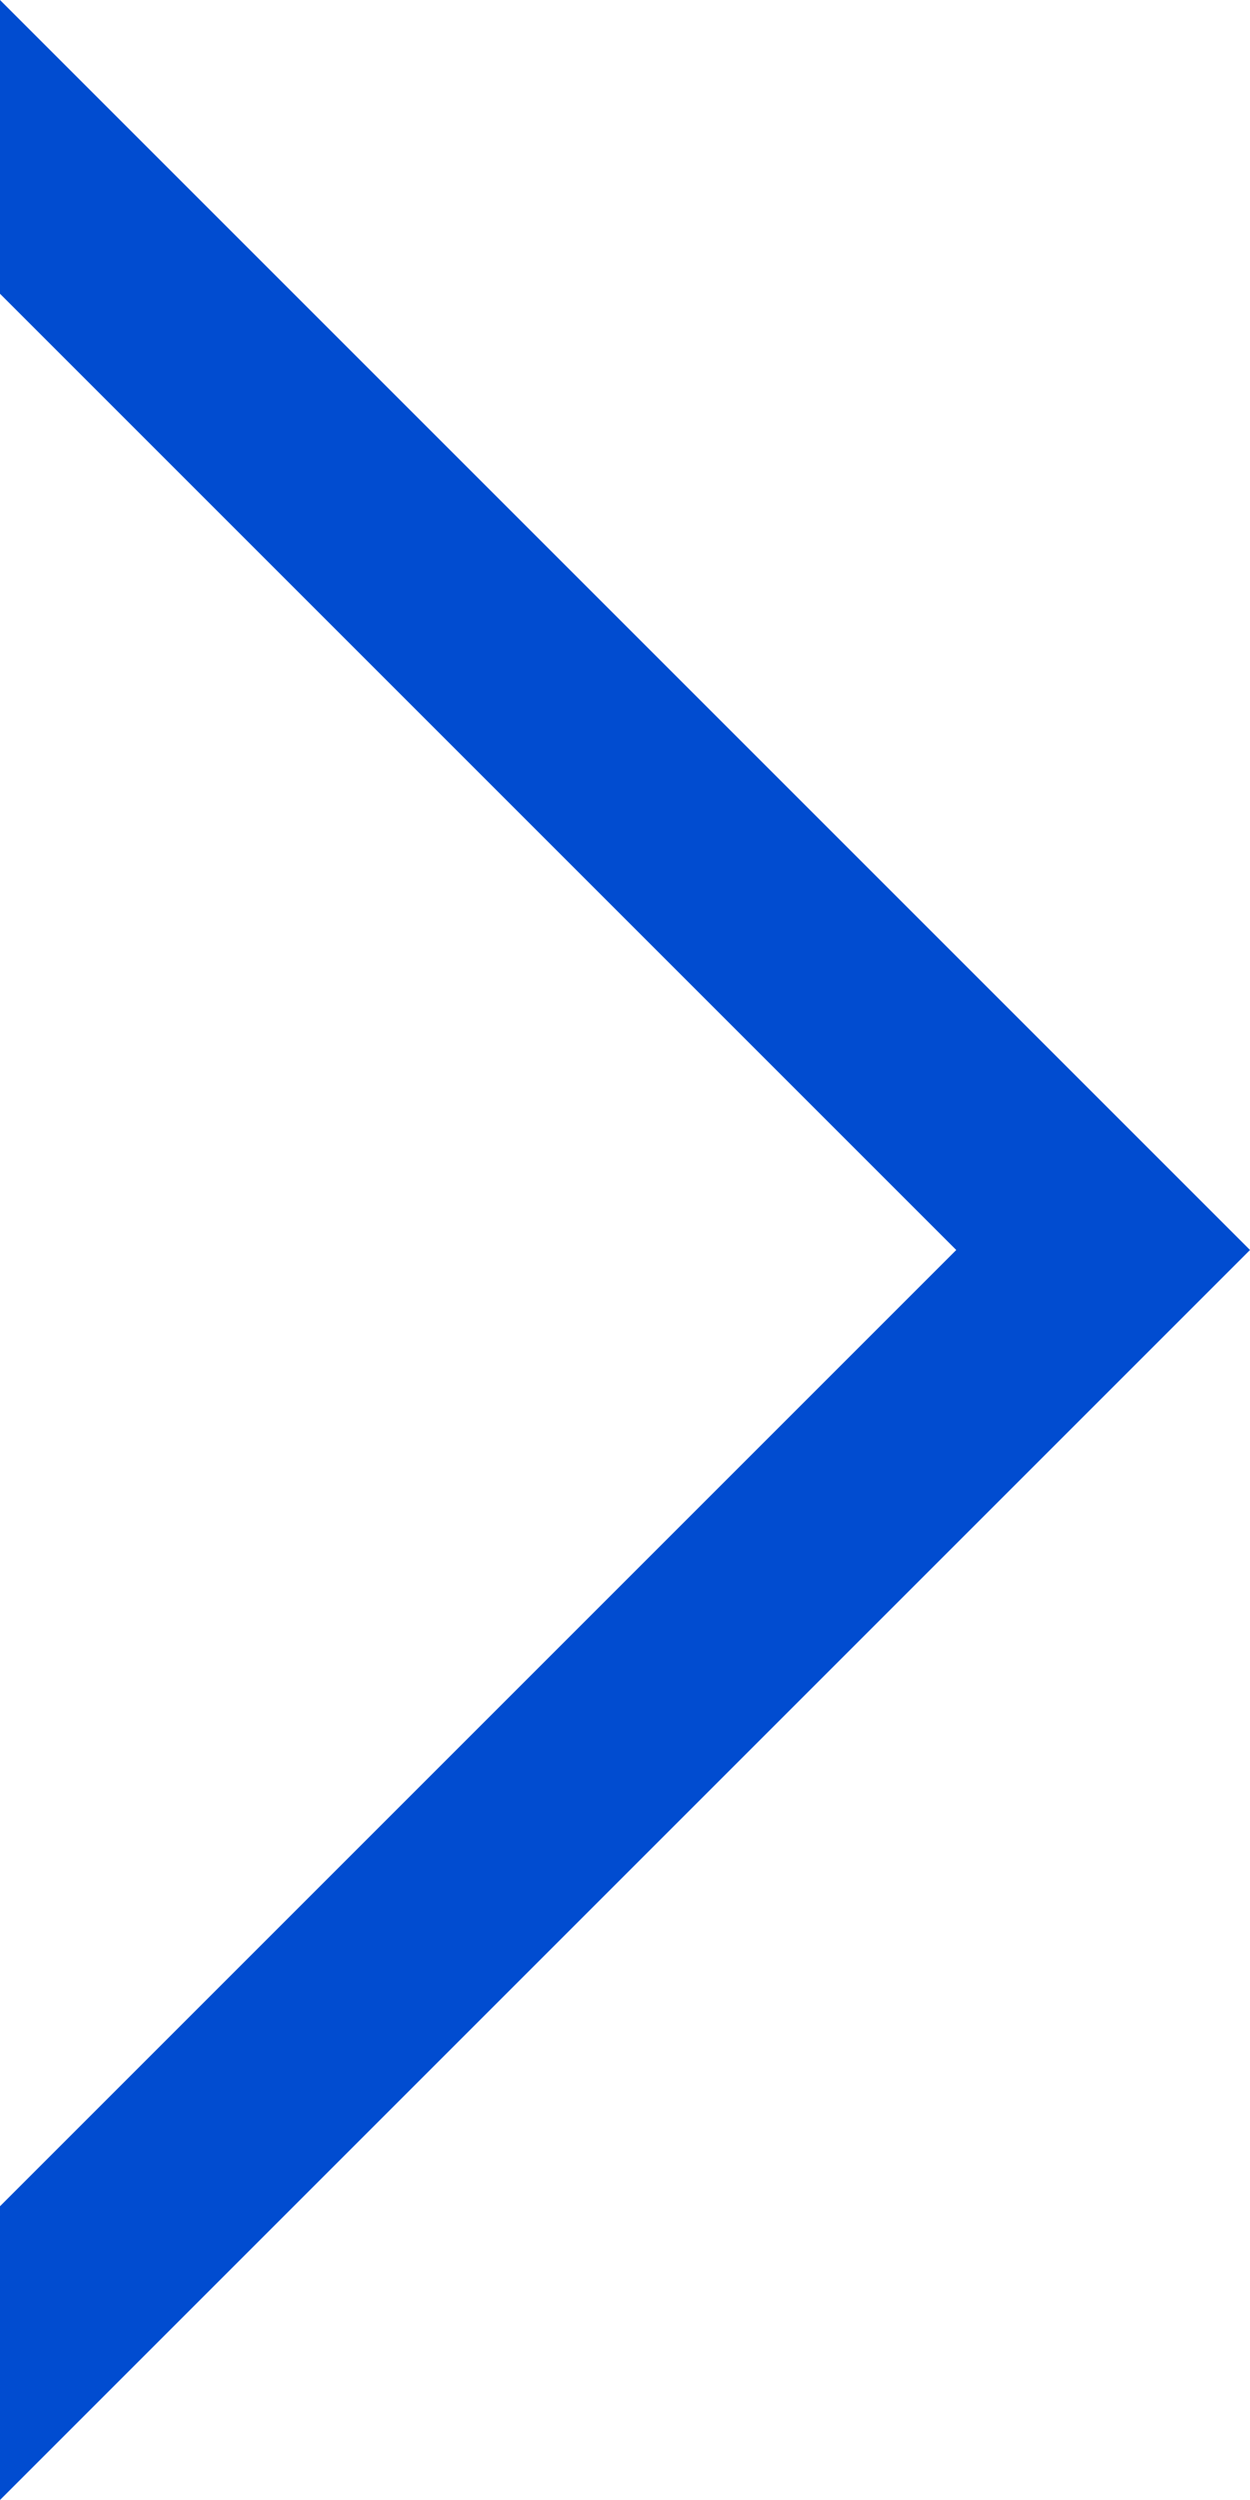 <svg width="6" height="12" viewBox="0 0 6 12" fill="none" xmlns="http://www.w3.org/2000/svg">
<g clip-path="url(#clip0_17773_1795)">
<path d="M4.59 6L1.26284e-07 10.59L1.43099e-07 12L6 6L0 7.15493e-08L1.68141e-08 1.41L4.59 6Z" fill="#014CD0"/>
</g>
<defs>
<clipPath id="clip0_17773_1795">
<rect width="12" height="6" fill="white" transform="translate(6) rotate(90)"/>
</clipPath>
</defs>
</svg>
